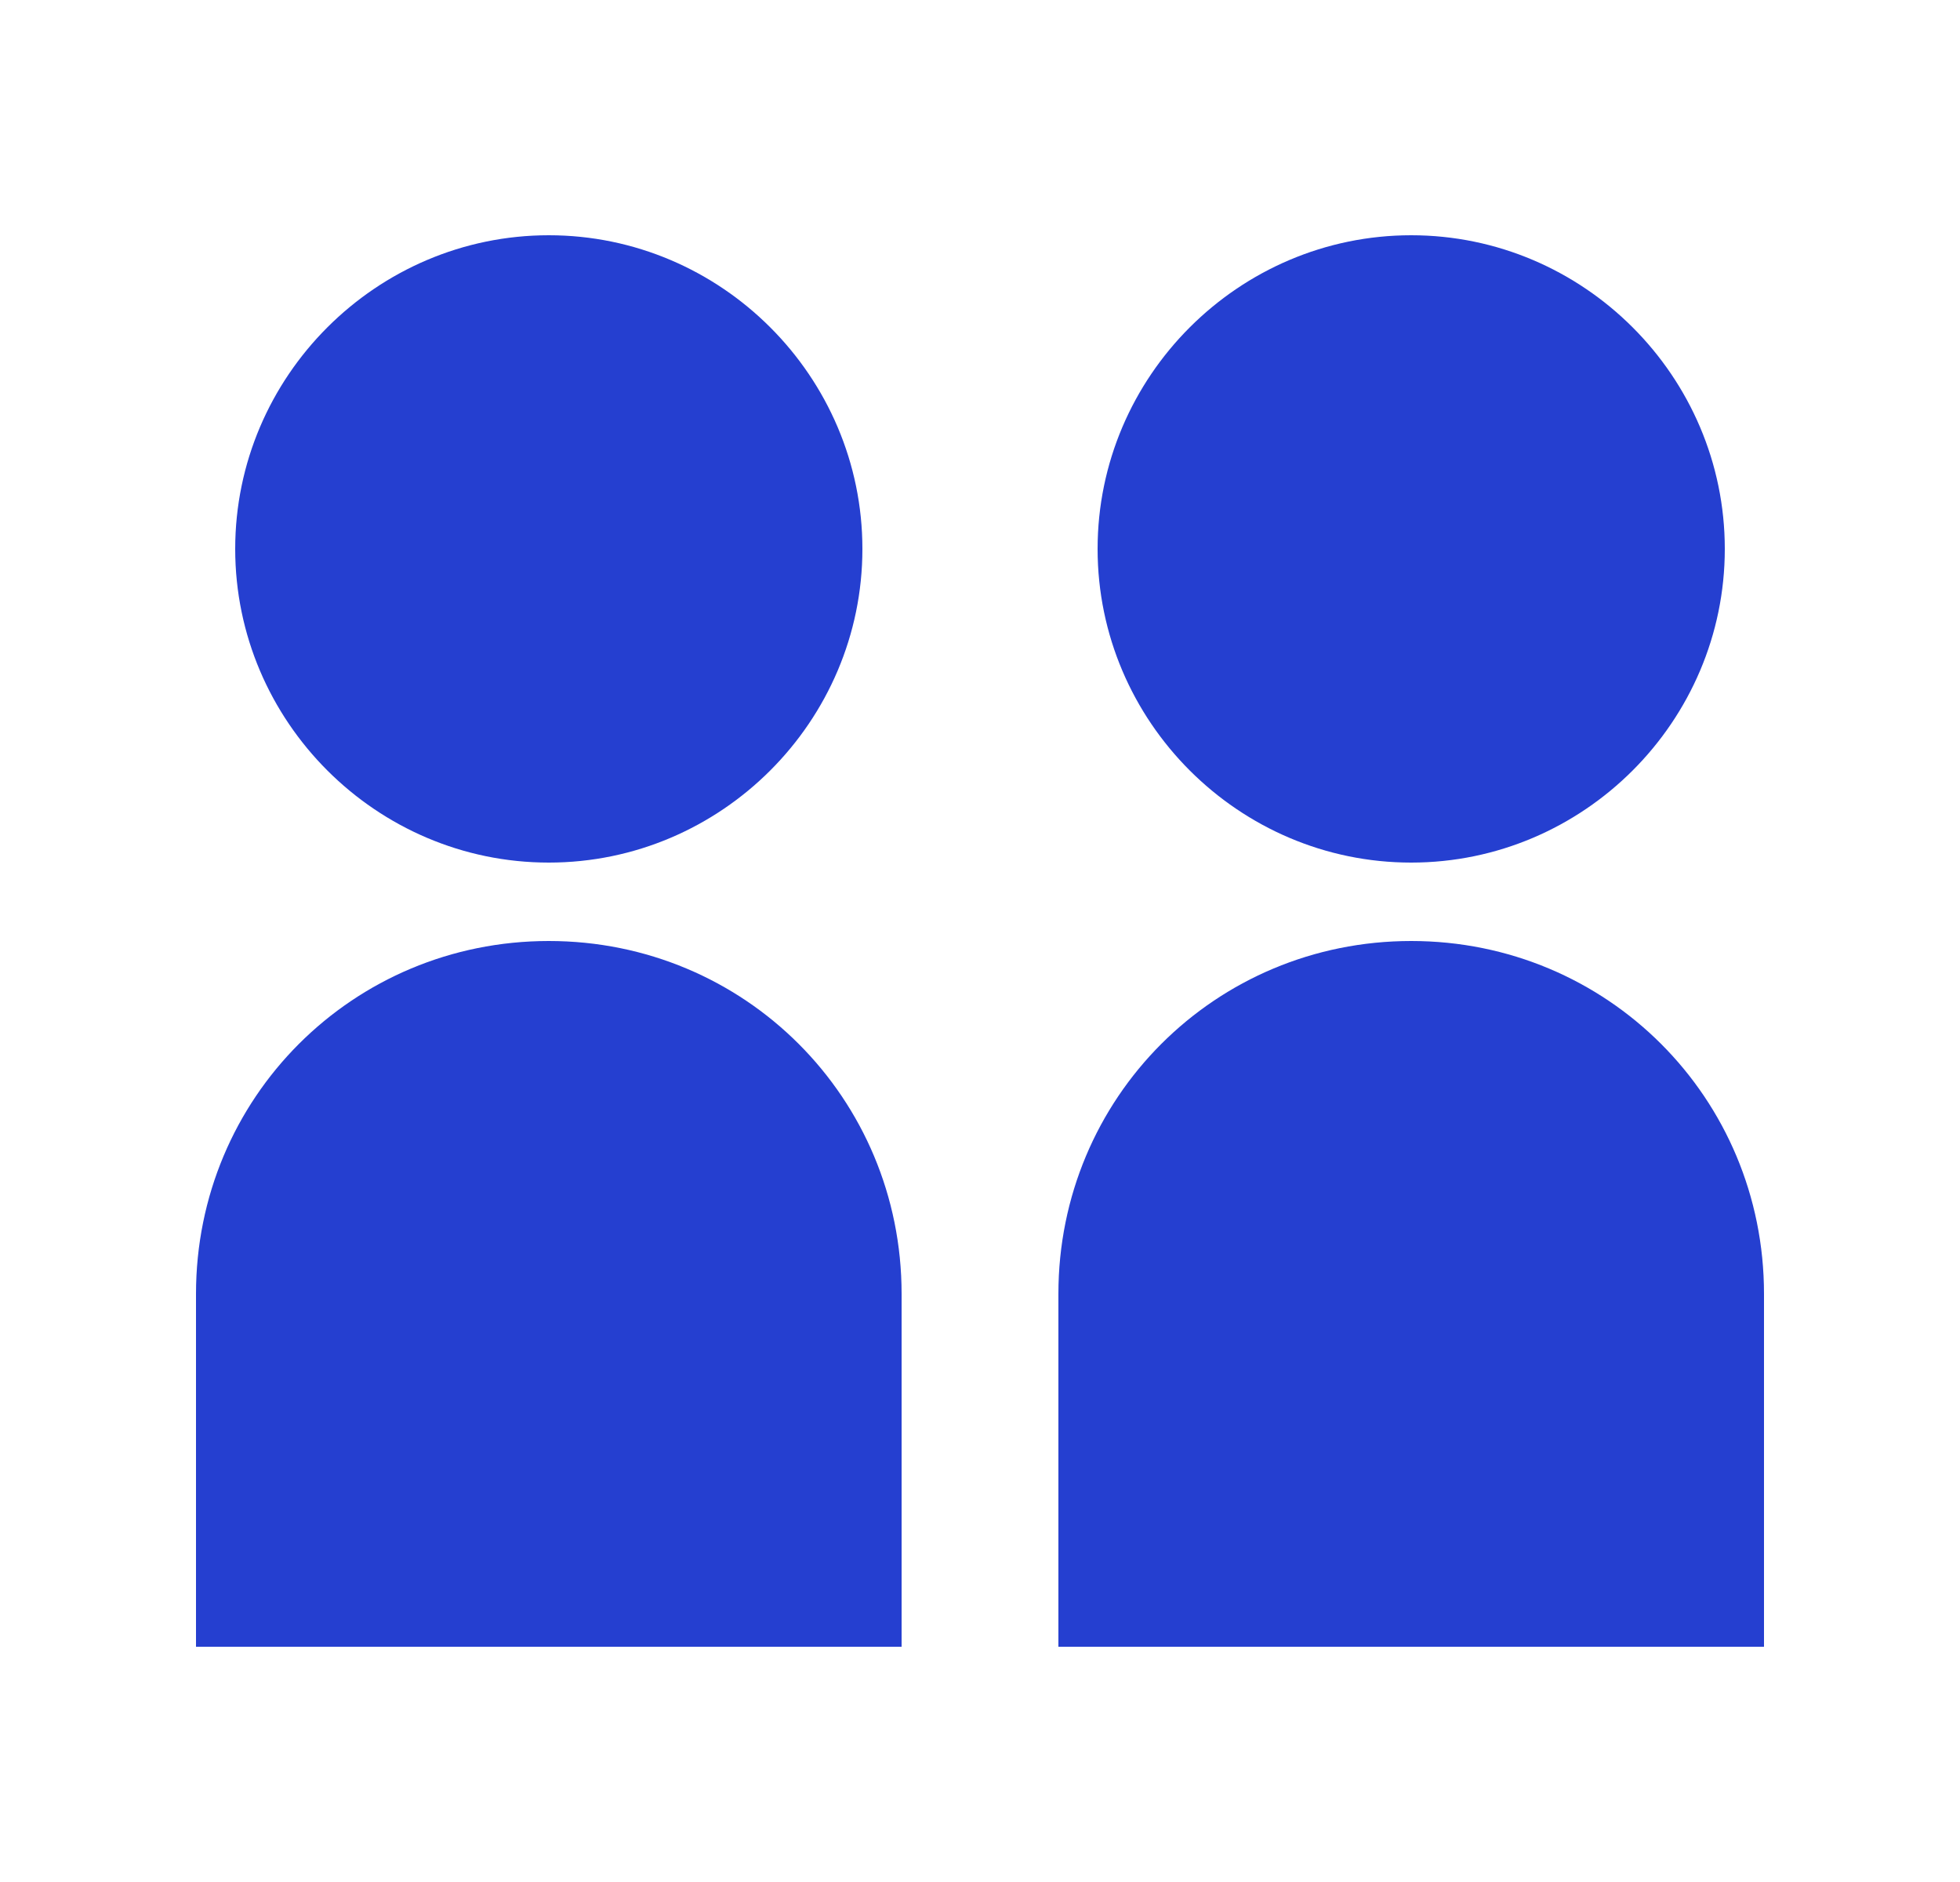 <?xml version="1.0" encoding="UTF-8"?>
<svg id="_레이어_1" data-name="레이어_1" xmlns="http://www.w3.org/2000/svg" version="1.1" viewBox="0 0 25 24">
  <!-- Generator: Adobe Illustrator 29.2.1, SVG Export Plug-In . SVG Version: 2.1.0 Build 116)  -->
  <defs>
    <style>
      .st0 {
        fill: #253fd0;
      }
    </style>
  </defs>
  <path class="st0" d="M3,7c0,2.2,1.8,4,4,4s4-1.8,4-4-1.8-4-4-4-4,1.8-4,4ZM2.5,21v-4.5c0-2.5,2-4.5,4.5-4.5s4.5,2,4.5,4.5v4.5H2.5ZM18,11c-2.2,0-4-1.8-4-4s1.8-4,4-4,4,1.8,4,4-1.8,4-4,4ZM13.5,21v-4.5c0-2.5,2-4.5,4.5-4.5s4.5,2,4.5,4.5v4.5h-9Z"/>
</svg>